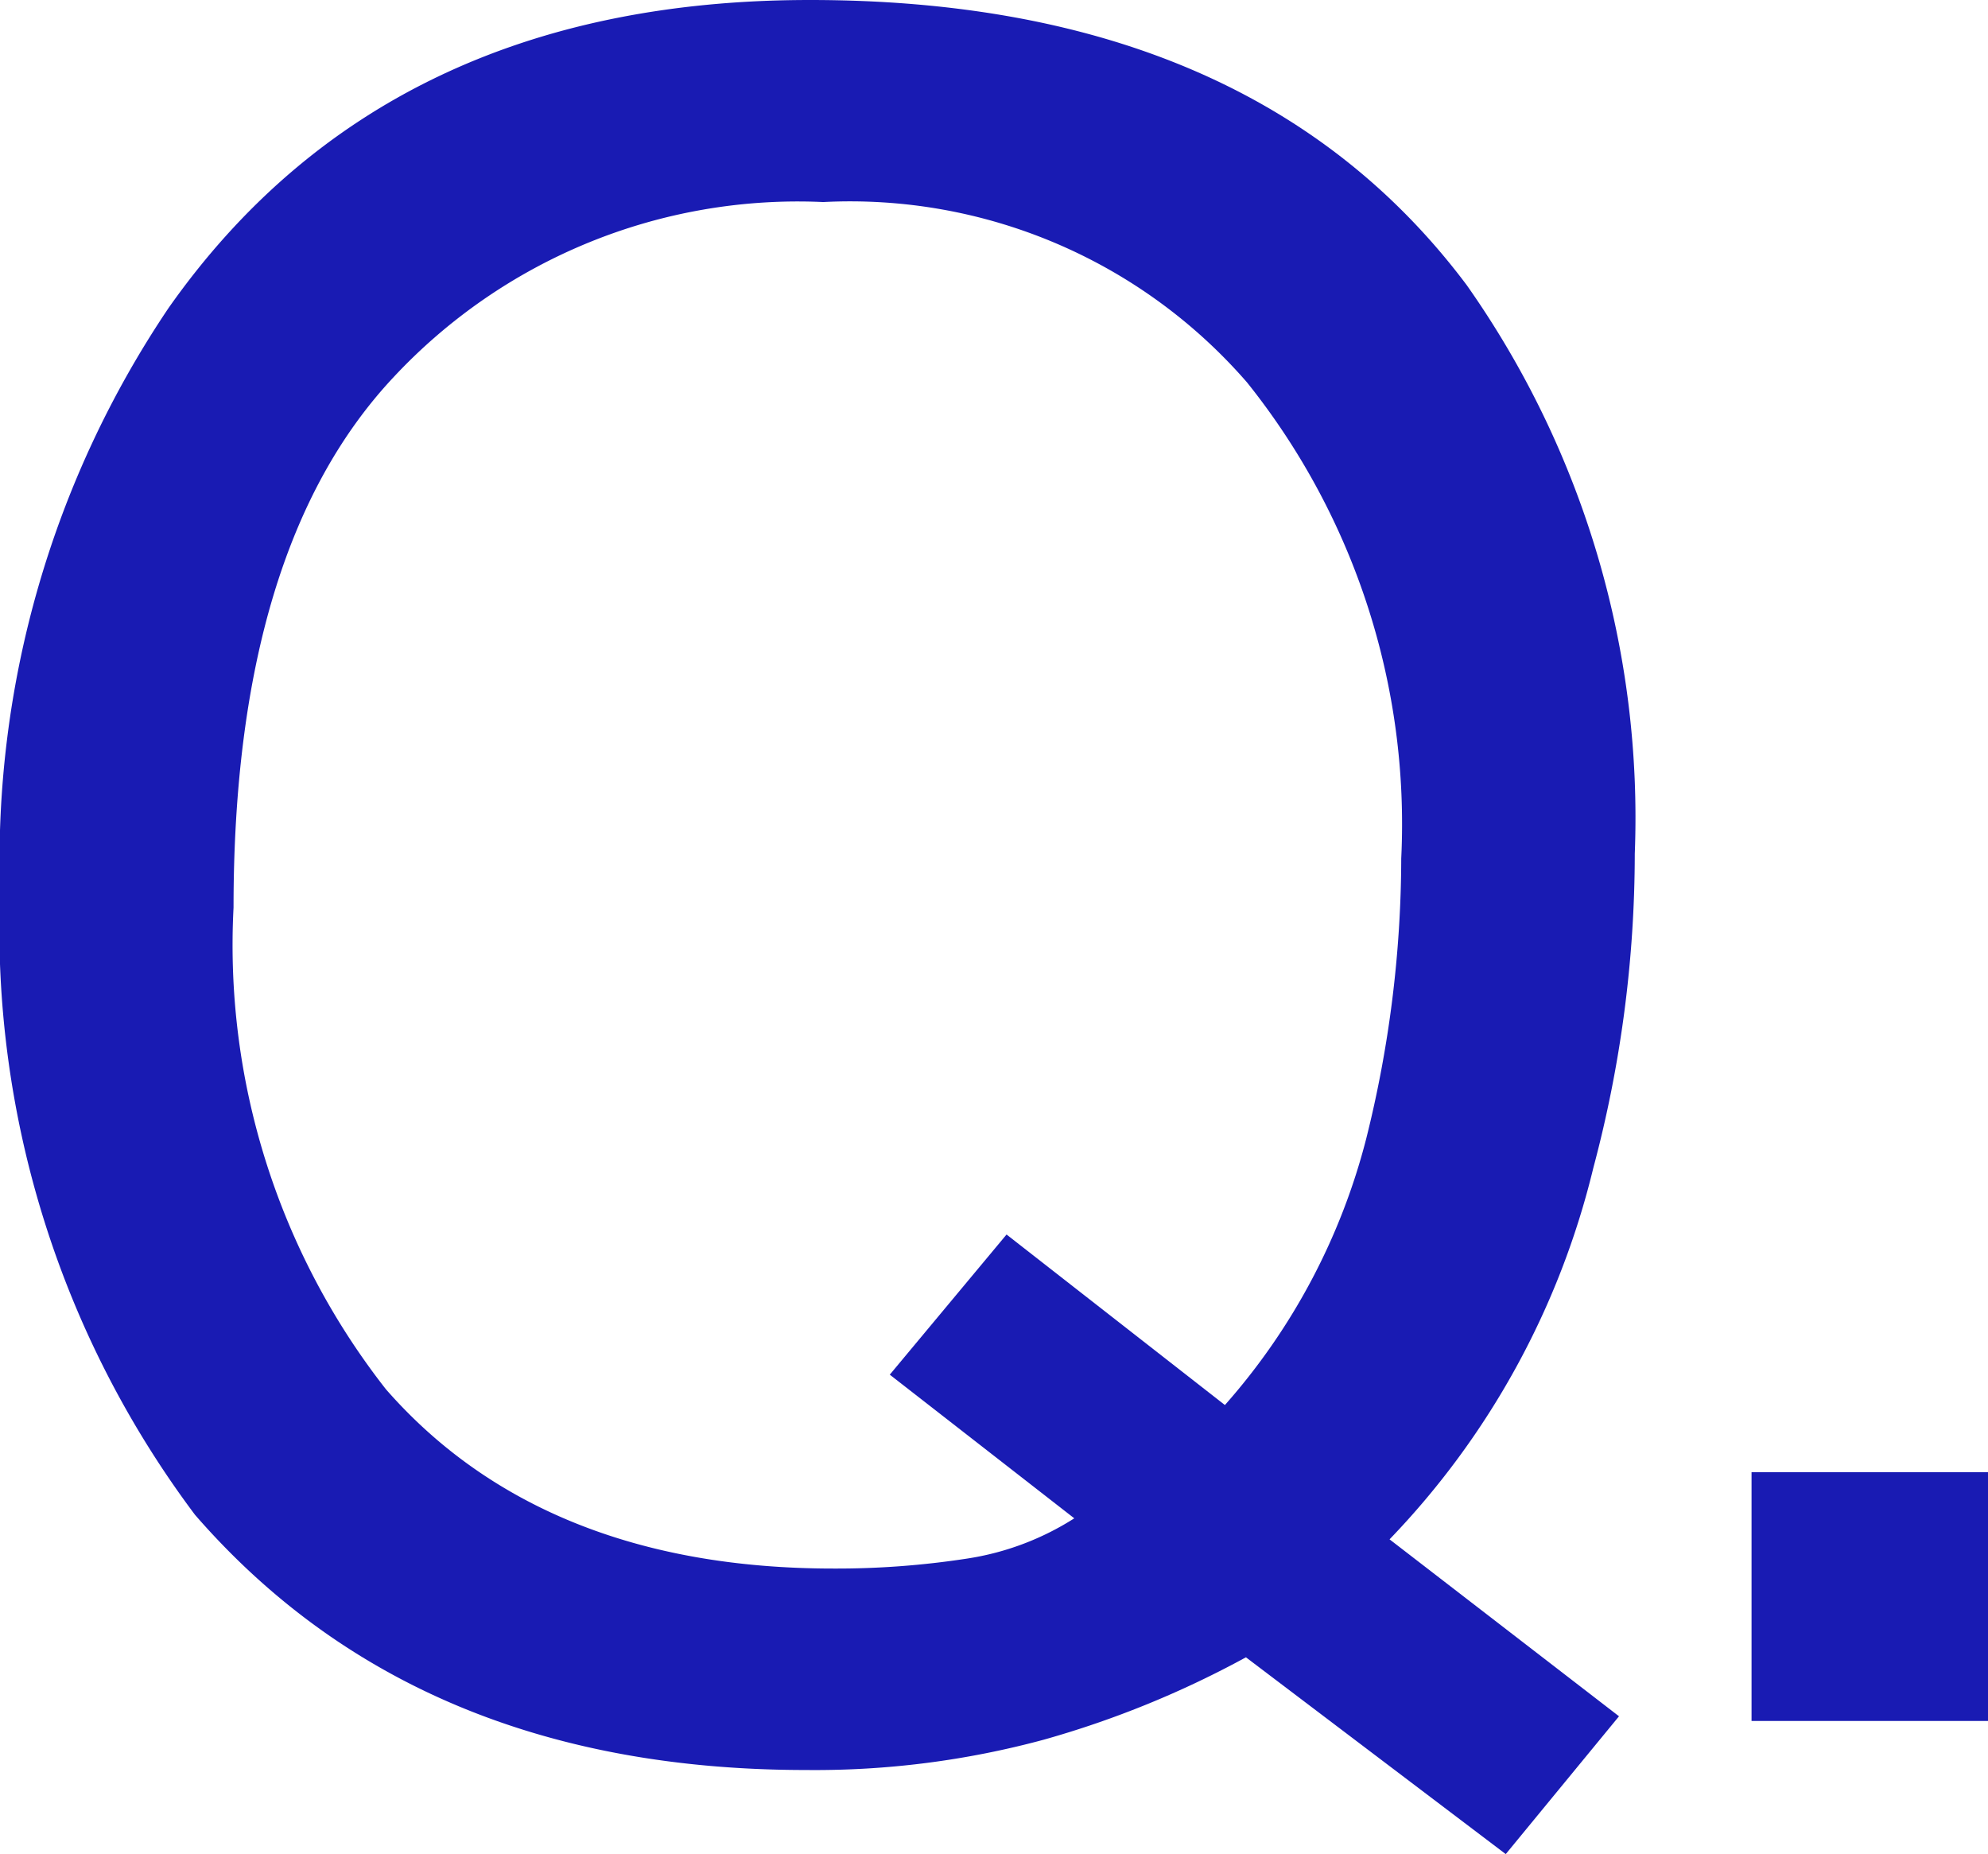 <svg xmlns="http://www.w3.org/2000/svg" viewBox="0 0 34.05 31.75"><defs><style>.cls-1{fill:#191bb3;}</style></defs><g id="レイヤー_2" data-name="レイヤー 2"><g id="_5" data-name="5"><path class="cls-1" d="M27.73,29.39l-1.94,2.36-4.45-3.37a16.61,16.61,0,0,1-3.46,1.41,15,15,0,0,1-4.07.52c-4.46,0-7.94-1.46-10.47-4.37A16.75,16.75,0,0,1,0,15.27a16.94,16.94,0,0,1,2.89-10Q6.6,0,13.87,0q7.59,0,11.25,4.88A15.83,15.83,0,0,1,28,14.62,20.9,20.9,0,0,1,27.29,20a13.86,13.86,0,0,1-3.49,6.36Zm-11.17-2.7A4.74,4.74,0,0,0,18.4,26l-3.16-2.46,2-2.4,3.74,2.92a11,11,0,0,0,2.42-4.56A19.91,19.91,0,0,0,24,14.7a12.1,12.1,0,0,0-2.64-8.15A9,9,0,0,0,14.1,3.46a9.47,9.47,0,0,0-7.36,3Q4,9.38,4,15.54a12.33,12.33,0,0,0,2.61,8.25c1.75,2,4.3,3.07,7.66,3.07A14.66,14.66,0,0,0,16.56,26.69Z"/><path class="cls-1" d="M30,25.21h4.08v4.26H30Z"/></g></g></svg>
